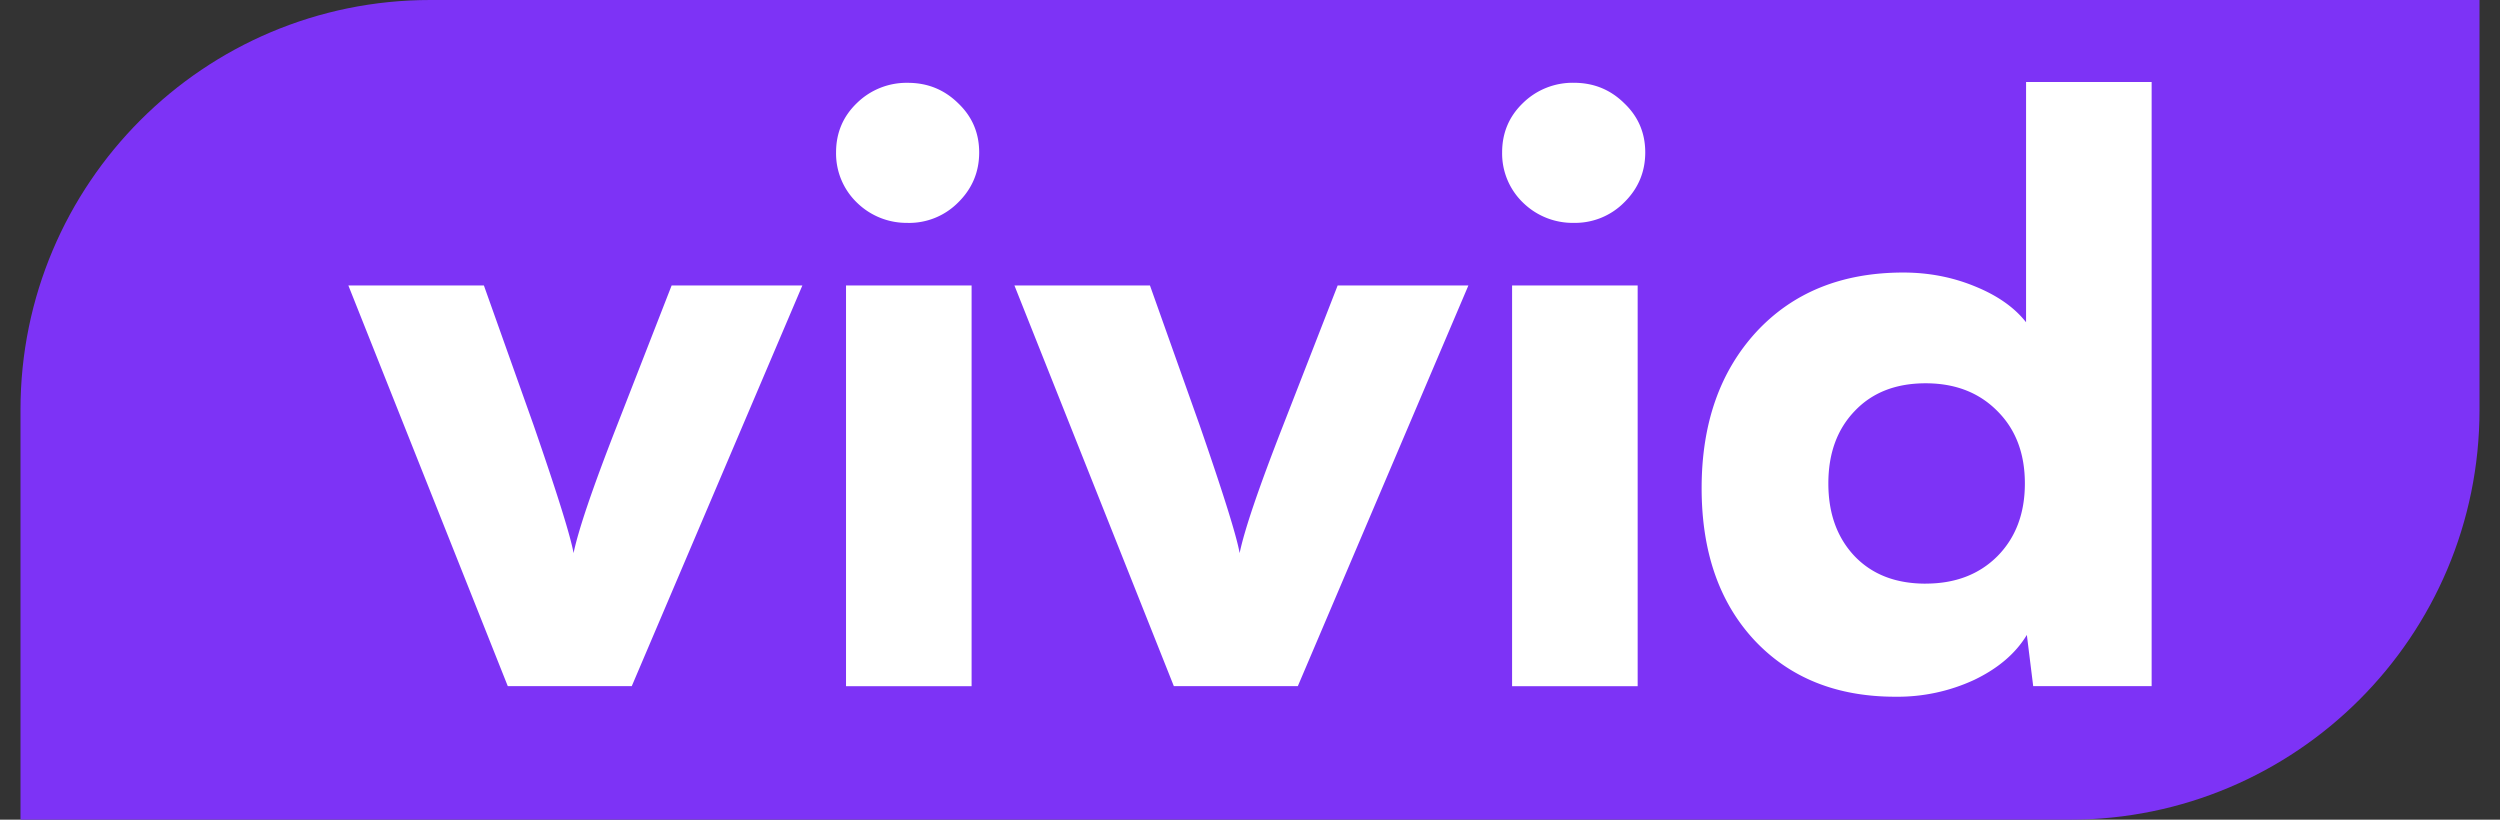 <?xml version="1.0" encoding="UTF-8"?>
<svg xmlns="http://www.w3.org/2000/svg" width="61" height="20" fill="none">
  <rect width="100%" height="100%" fill="#333333" stroke="none"/>
  <path d="M.5 10c0-5.523 4.477-10 10-10h50v10c0 5.523-4.477 10-10 10H.5V10z" fill="#7D33F6"></path>
  <g clip-path="url(#a)" fill="#fff">
    <path d="M12.39 16.742 8.5 6.965h3.307l1.216 3.418c.577 1.668.9 2.705.972 3.113.117-.567.47-1.604 1.06-3.113l1.333-3.418h3.19l-4.163 9.777H12.39zm9.761-11.304a1.73 1.73 0 0 1-1.245-.497A1.666 1.666 0 0 1 20.4 3.72c0-.477.169-.878.506-1.203a1.73 1.73 0 0 1 1.245-.496c.48 0 .888.165 1.226.496.343.325.515.726.515 1.203 0 .477-.172.885-.515 1.222a1.685 1.685 0 0 1-1.226.497zm-1.508 11.305V6.965h3.064v9.778h-3.064zm7.999-.001-3.89-9.777h3.307l1.215 3.418c.578 1.668.902 2.705.973 3.113.117-.567.47-1.604 1.06-3.113l1.332-3.418h3.19l-4.162 9.777h-3.025zm9.761-11.304a1.73 1.73 0 0 1-1.245-.497 1.666 1.666 0 0 1-.506-1.222c0-.477.169-.878.506-1.203a1.73 1.73 0 0 1 1.245-.496c.48 0 .888.165 1.225.496.344.325.516.726.516 1.203 0 .477-.172.885-.516 1.222a1.685 1.685 0 0 1-1.225.497zm-1.508 11.305V6.965h3.064v9.778h-3.064zm9.351.257c-1.433 0-2.58-.462-3.443-1.384-.856-.923-1.283-2.158-1.283-3.705 0-1.572.444-2.842 1.332-3.81.895-.967 2.091-1.451 3.589-1.451.616 0 1.196.111 1.74.334.552.223.97.516 1.255.879V2H52.5v14.742h-2.89l-.155-1.25c-.273.451-.7.817-1.284 1.097a4.437 4.437 0 0 1-1.926.411zm.74-2.76c.72 0 1.303-.222 1.75-.668.447-.452.671-1.044.671-1.776s-.224-1.32-.671-1.766c-.447-.452-1.03-.678-1.75-.678-.727 0-1.304.226-1.732.678-.428.446-.642 1.034-.642 1.766s.214 1.324.642 1.776c.428.446 1.005.669 1.731.669z"></path>
  </g>
  <defs>
    <clipPath id="a">
      <path fill="#fff" transform="translate(8.5 2)" d="M0 0h44v15H0z"></path>
    </clipPath>
  </defs>
</svg>
